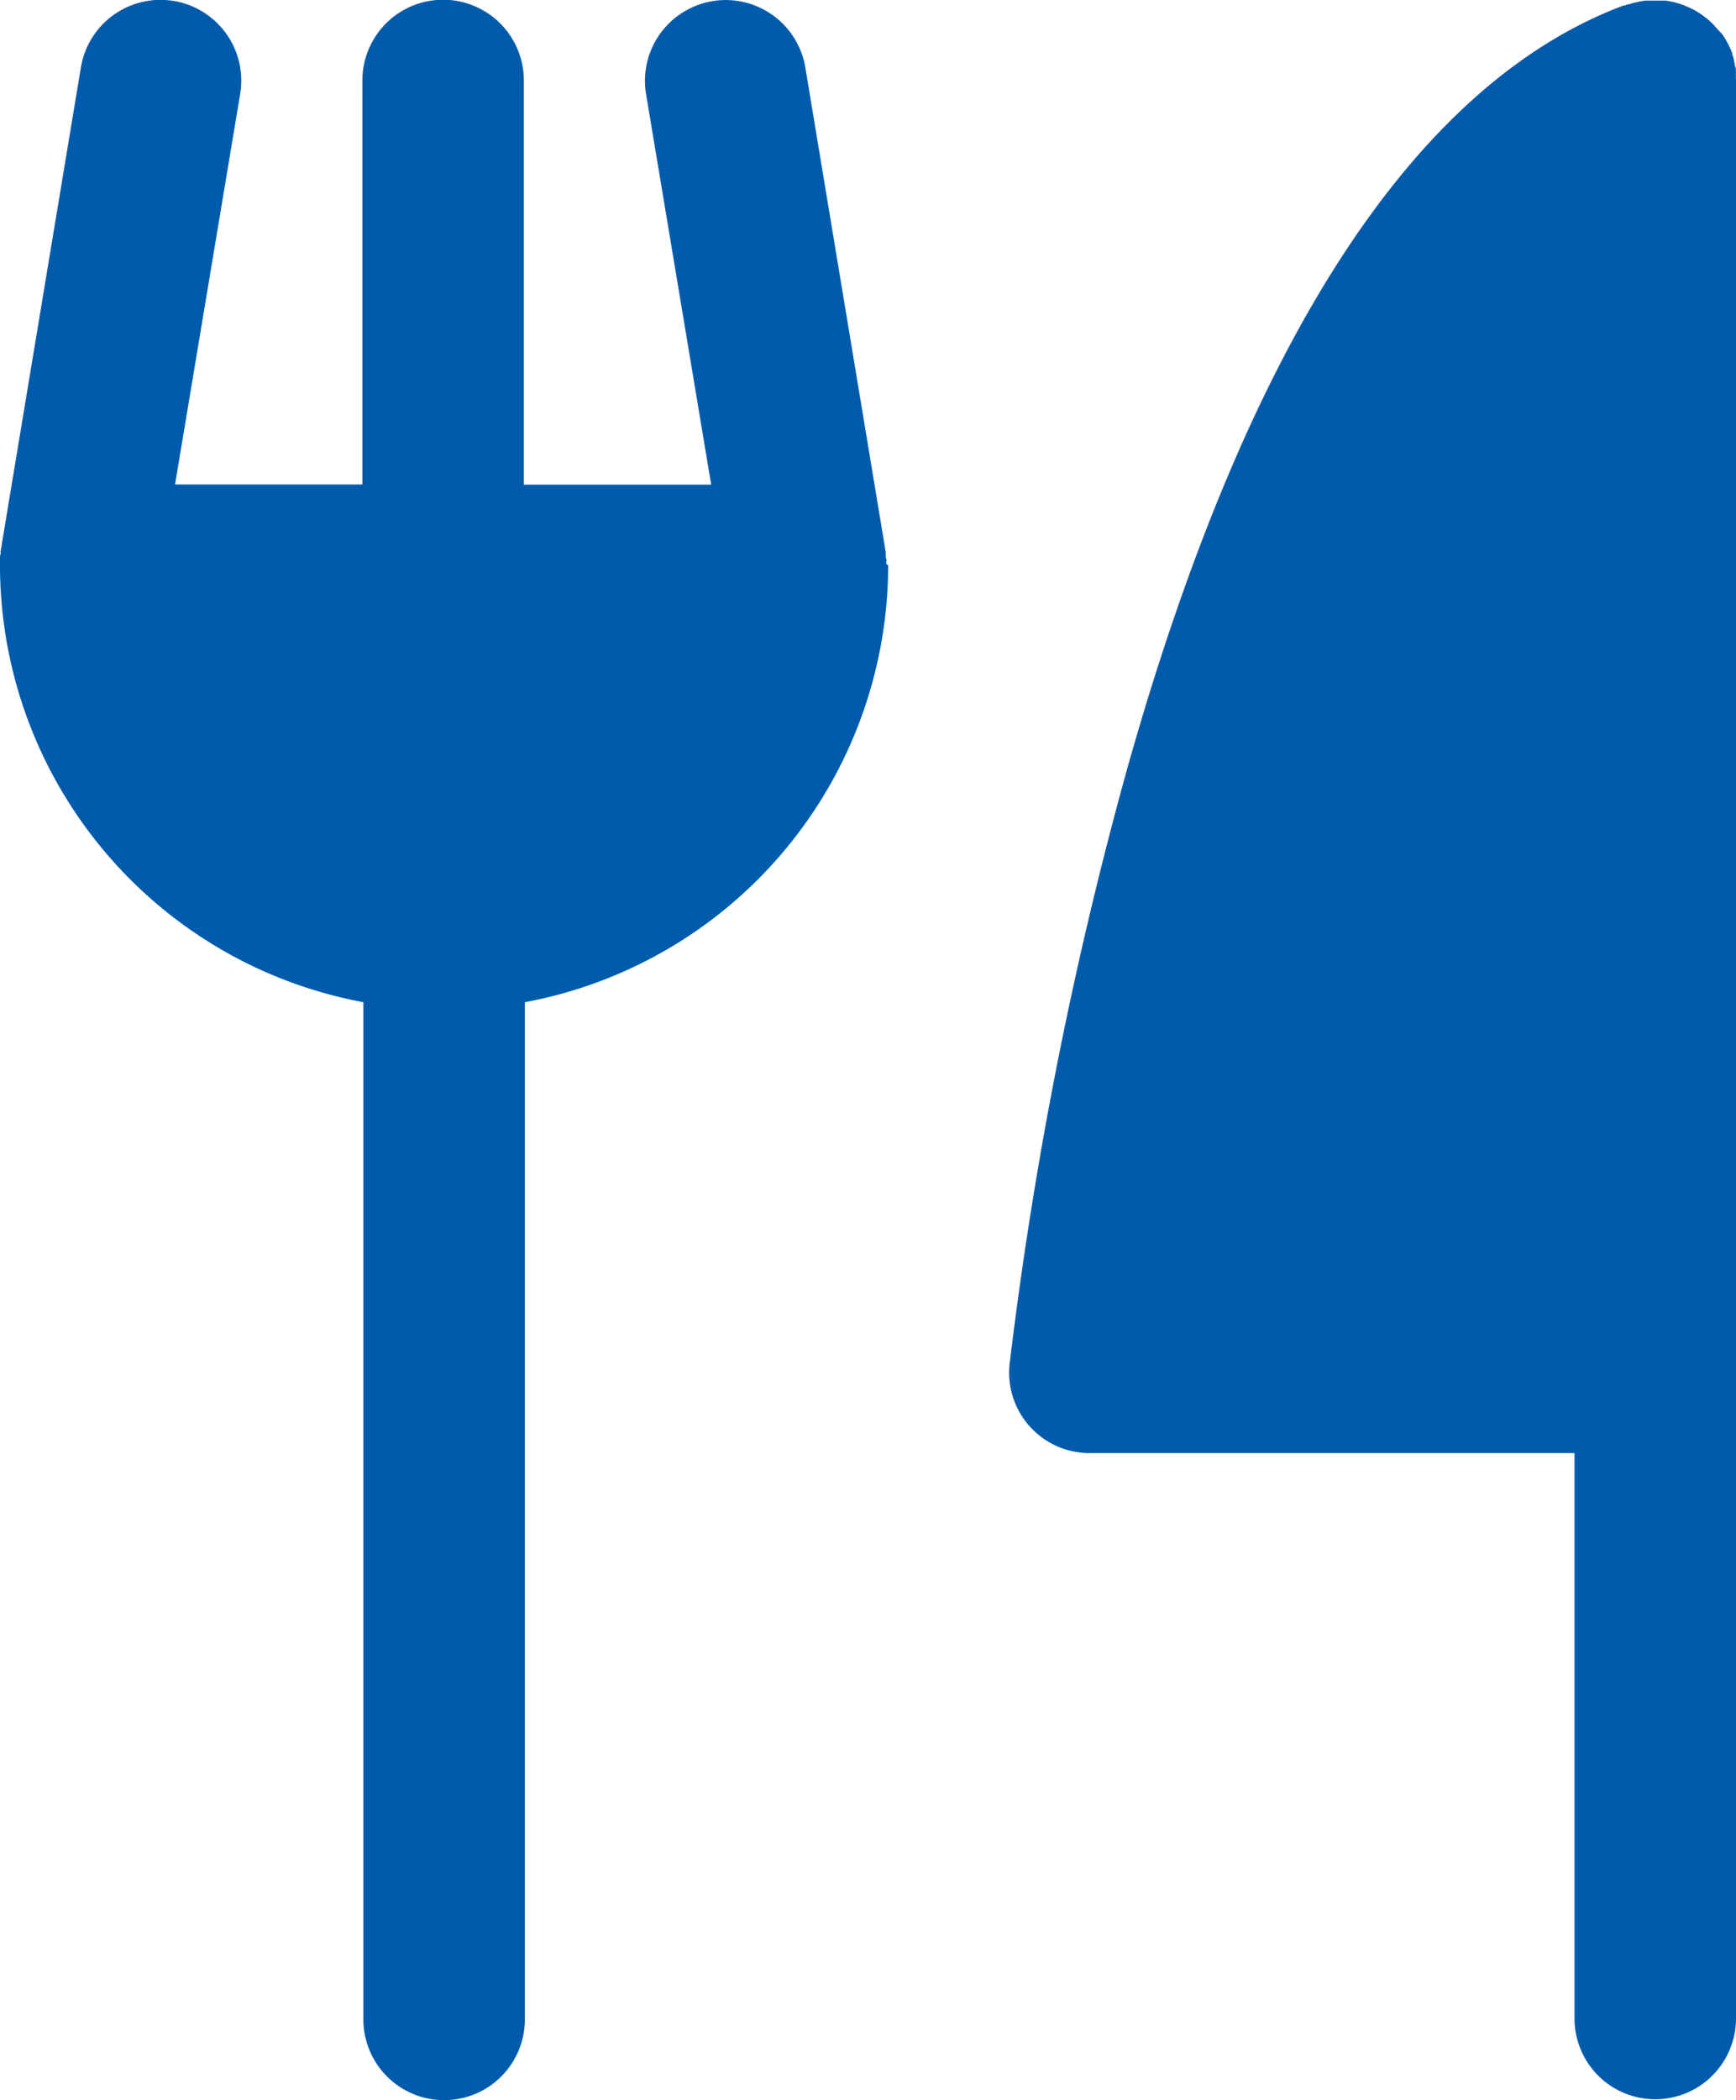 <svg xmlns="http://www.w3.org/2000/svg" width="17.275" height="20.891" viewBox="0 0 17.275 20.891"><path d="M48.838,29.623c0,.007,0,.014,0,.021s0,.01,0,.015a4.425,4.425,0,0,1-3.615,4.309V44.086a.8.8,0,1,1-1.607,0V33.968A4.425,4.425,0,0,1,40,29.659s0-.01,0-.015,0-.014,0-.021,0-.015,0-.023,0-.029,0-.044,0-.029.005-.044,0-.015,0-.022l.8-4.821a.8.8,0,1,1,1.585.264l-.648,3.885h1.864V24.8a.8.8,0,0,1,1.607,0V28.82h1.864l-.648-3.885a.8.8,0,0,1,1.585-.264l.8,4.821c0,.008,0,.015,0,.022s0,.029.005.044,0,.029,0,.044S48.838,29.616,48.838,29.623Zm8.436-4.835c0-.017,0-.033,0-.05s0-.022,0-.034,0-.028-.006-.042-.005-.028-.008-.041l-.008-.033c0-.016-.009-.032-.015-.048l0-.014-.006-.014q-.009-.024-.02-.046l-.014-.029-.021-.038-.02-.033-.021-.03L57.1,24.3l-.021-.025-.031-.034-.023-.022-.033-.03-.028-.022-.032-.024-.034-.022-.03-.018-.04-.021L56.8,24.07l-.043-.018-.029-.011-.043-.013-.034-.009-.039-.008-.042-.006-.033,0-.05,0h-.03l-.049,0-.034,0-.042.006-.041.008-.033.008-.048.015-.014,0-.03.012-.011,0c-2.07.778-3.728,3.317-4.927,7.551a40,40,0,0,0-1.181,5.959.8.8,0,0,0,.8.889h4.821v5.624a.8.8,0,1,0,1.607,0V24.8s0-.009,0-.014Z" transform="translate(-40 -23.999)" fill="#005bac"/></svg>